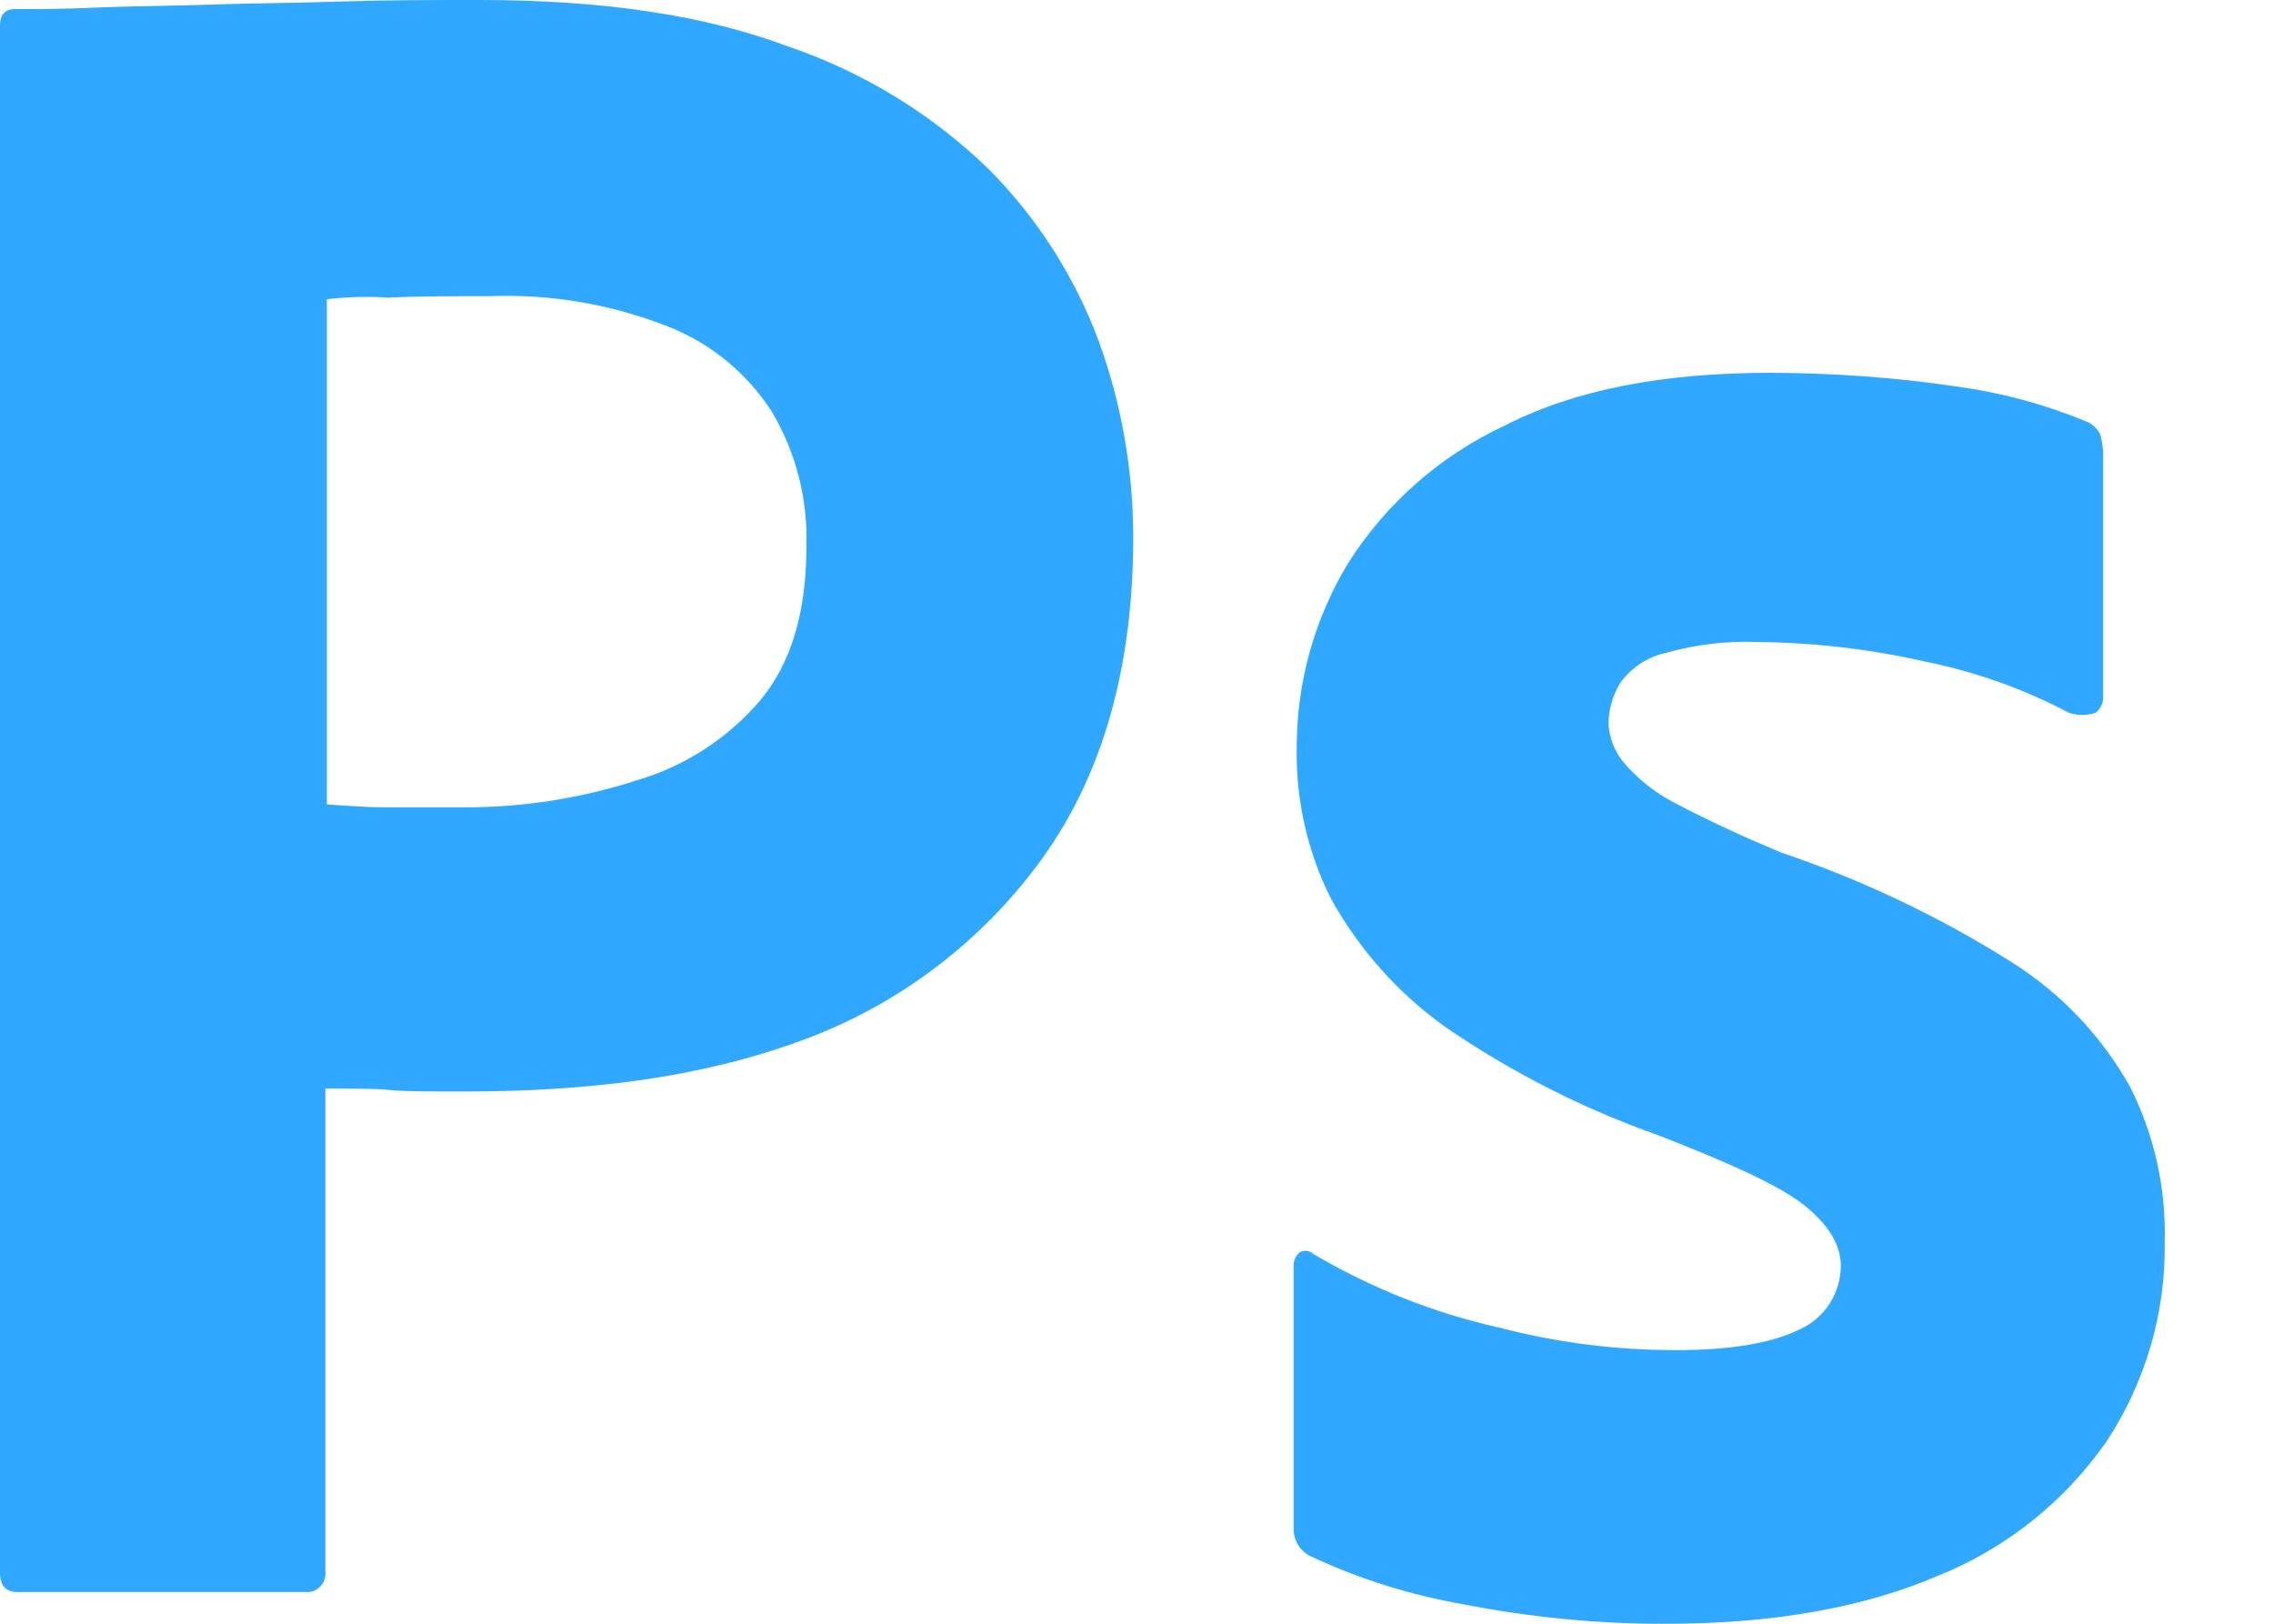 <?xml version="1.0" encoding="utf-8"?>
<svg xmlns="http://www.w3.org/2000/svg" fill="none" height="100%" overflow="visible" preserveAspectRatio="none" style="display: block;" viewBox="0 0 14 10" width="100%">
<g id="Vector">
<path d="M0 9.685V0.157C0 0.093 0.028 0.056 0.092 0.056C0.249 0.056 0.397 0.056 0.609 0.046C0.822 0.037 1.062 0.037 1.311 0.028C1.56 0.019 1.828 0.019 2.114 0.009C2.401 -1.41173e-07 2.678 0 2.955 0C3.712 0 4.34 0.093 4.857 0.287C5.32 0.445 5.743 0.704 6.094 1.046C6.391 1.346 6.621 1.706 6.768 2.102C6.908 2.488 6.979 2.895 6.98 3.305C6.98 4.102 6.796 4.759 6.426 5.278C6.055 5.795 5.537 6.189 4.94 6.407C4.312 6.639 3.619 6.722 2.862 6.722C2.641 6.722 2.493 6.722 2.401 6.713C2.308 6.704 2.179 6.704 2.004 6.704V9.676C2.006 9.691 2.005 9.706 2.001 9.721C1.997 9.736 1.99 9.75 1.98 9.762C1.971 9.774 1.959 9.784 1.945 9.792C1.932 9.799 1.917 9.804 1.902 9.805H0.111C0.037 9.805 0 9.768 0 9.685ZM2.013 1.843V4.954C2.142 4.963 2.262 4.972 2.373 4.972H2.862C3.223 4.973 3.581 4.916 3.924 4.805C4.218 4.719 4.481 4.548 4.681 4.315C4.875 4.083 4.967 3.768 4.967 3.361C4.976 3.072 4.902 2.786 4.755 2.537C4.601 2.297 4.375 2.112 4.109 2.009C3.762 1.873 3.391 1.81 3.019 1.824C2.779 1.824 2.567 1.824 2.391 1.833C2.265 1.825 2.138 1.828 2.013 1.843Z" fill="#31A8FF"/>
<path d="M12.742 4.389C12.463 4.242 12.164 4.136 11.855 4.074C11.516 3.997 11.169 3.957 10.821 3.954C10.634 3.947 10.448 3.969 10.267 4.019C10.152 4.043 10.05 4.109 9.981 4.204C9.934 4.279 9.909 4.365 9.907 4.454C9.911 4.542 9.944 4.626 9.999 4.694C10.087 4.797 10.194 4.882 10.313 4.944C10.526 5.056 10.747 5.157 10.969 5.25C11.468 5.418 11.945 5.645 12.391 5.926C12.694 6.117 12.945 6.381 13.12 6.694C13.269 6.99 13.342 7.318 13.333 7.648C13.34 8.086 13.214 8.515 12.973 8.88C12.715 9.249 12.356 9.536 11.938 9.704C11.486 9.898 10.932 10 10.267 10C9.846 10.002 9.425 9.961 9.012 9.88C8.686 9.823 8.369 9.724 8.07 9.583C8.038 9.567 8.011 9.542 7.993 9.511C7.975 9.479 7.966 9.443 7.968 9.407V7.796C7.967 7.78 7.97 7.765 7.977 7.75C7.983 7.736 7.993 7.723 8.005 7.713C8.018 7.705 8.033 7.702 8.048 7.704C8.063 7.705 8.077 7.712 8.088 7.722C8.444 7.932 8.83 8.086 9.233 8.176C9.589 8.269 9.955 8.315 10.323 8.315C10.674 8.315 10.923 8.268 11.089 8.185C11.163 8.151 11.226 8.096 11.27 8.027C11.314 7.958 11.338 7.878 11.338 7.796C11.338 7.667 11.264 7.546 11.117 7.426C10.969 7.306 10.664 7.167 10.212 6.991C9.748 6.827 9.307 6.603 8.901 6.324C8.611 6.117 8.372 5.848 8.199 5.537C8.052 5.245 7.979 4.92 7.987 4.593C7.988 4.198 8.097 3.81 8.301 3.472C8.535 3.101 8.872 2.805 9.27 2.62C9.704 2.398 10.249 2.296 10.904 2.296C11.287 2.297 11.67 2.324 12.049 2.38C12.322 2.417 12.589 2.488 12.843 2.593C12.884 2.607 12.917 2.637 12.936 2.676C12.946 2.712 12.952 2.749 12.954 2.787V4.296C12.954 4.314 12.95 4.332 12.942 4.348C12.934 4.364 12.922 4.378 12.908 4.389C12.854 4.408 12.795 4.408 12.742 4.389Z" fill="#31A8FF"/>
</g>
</svg>